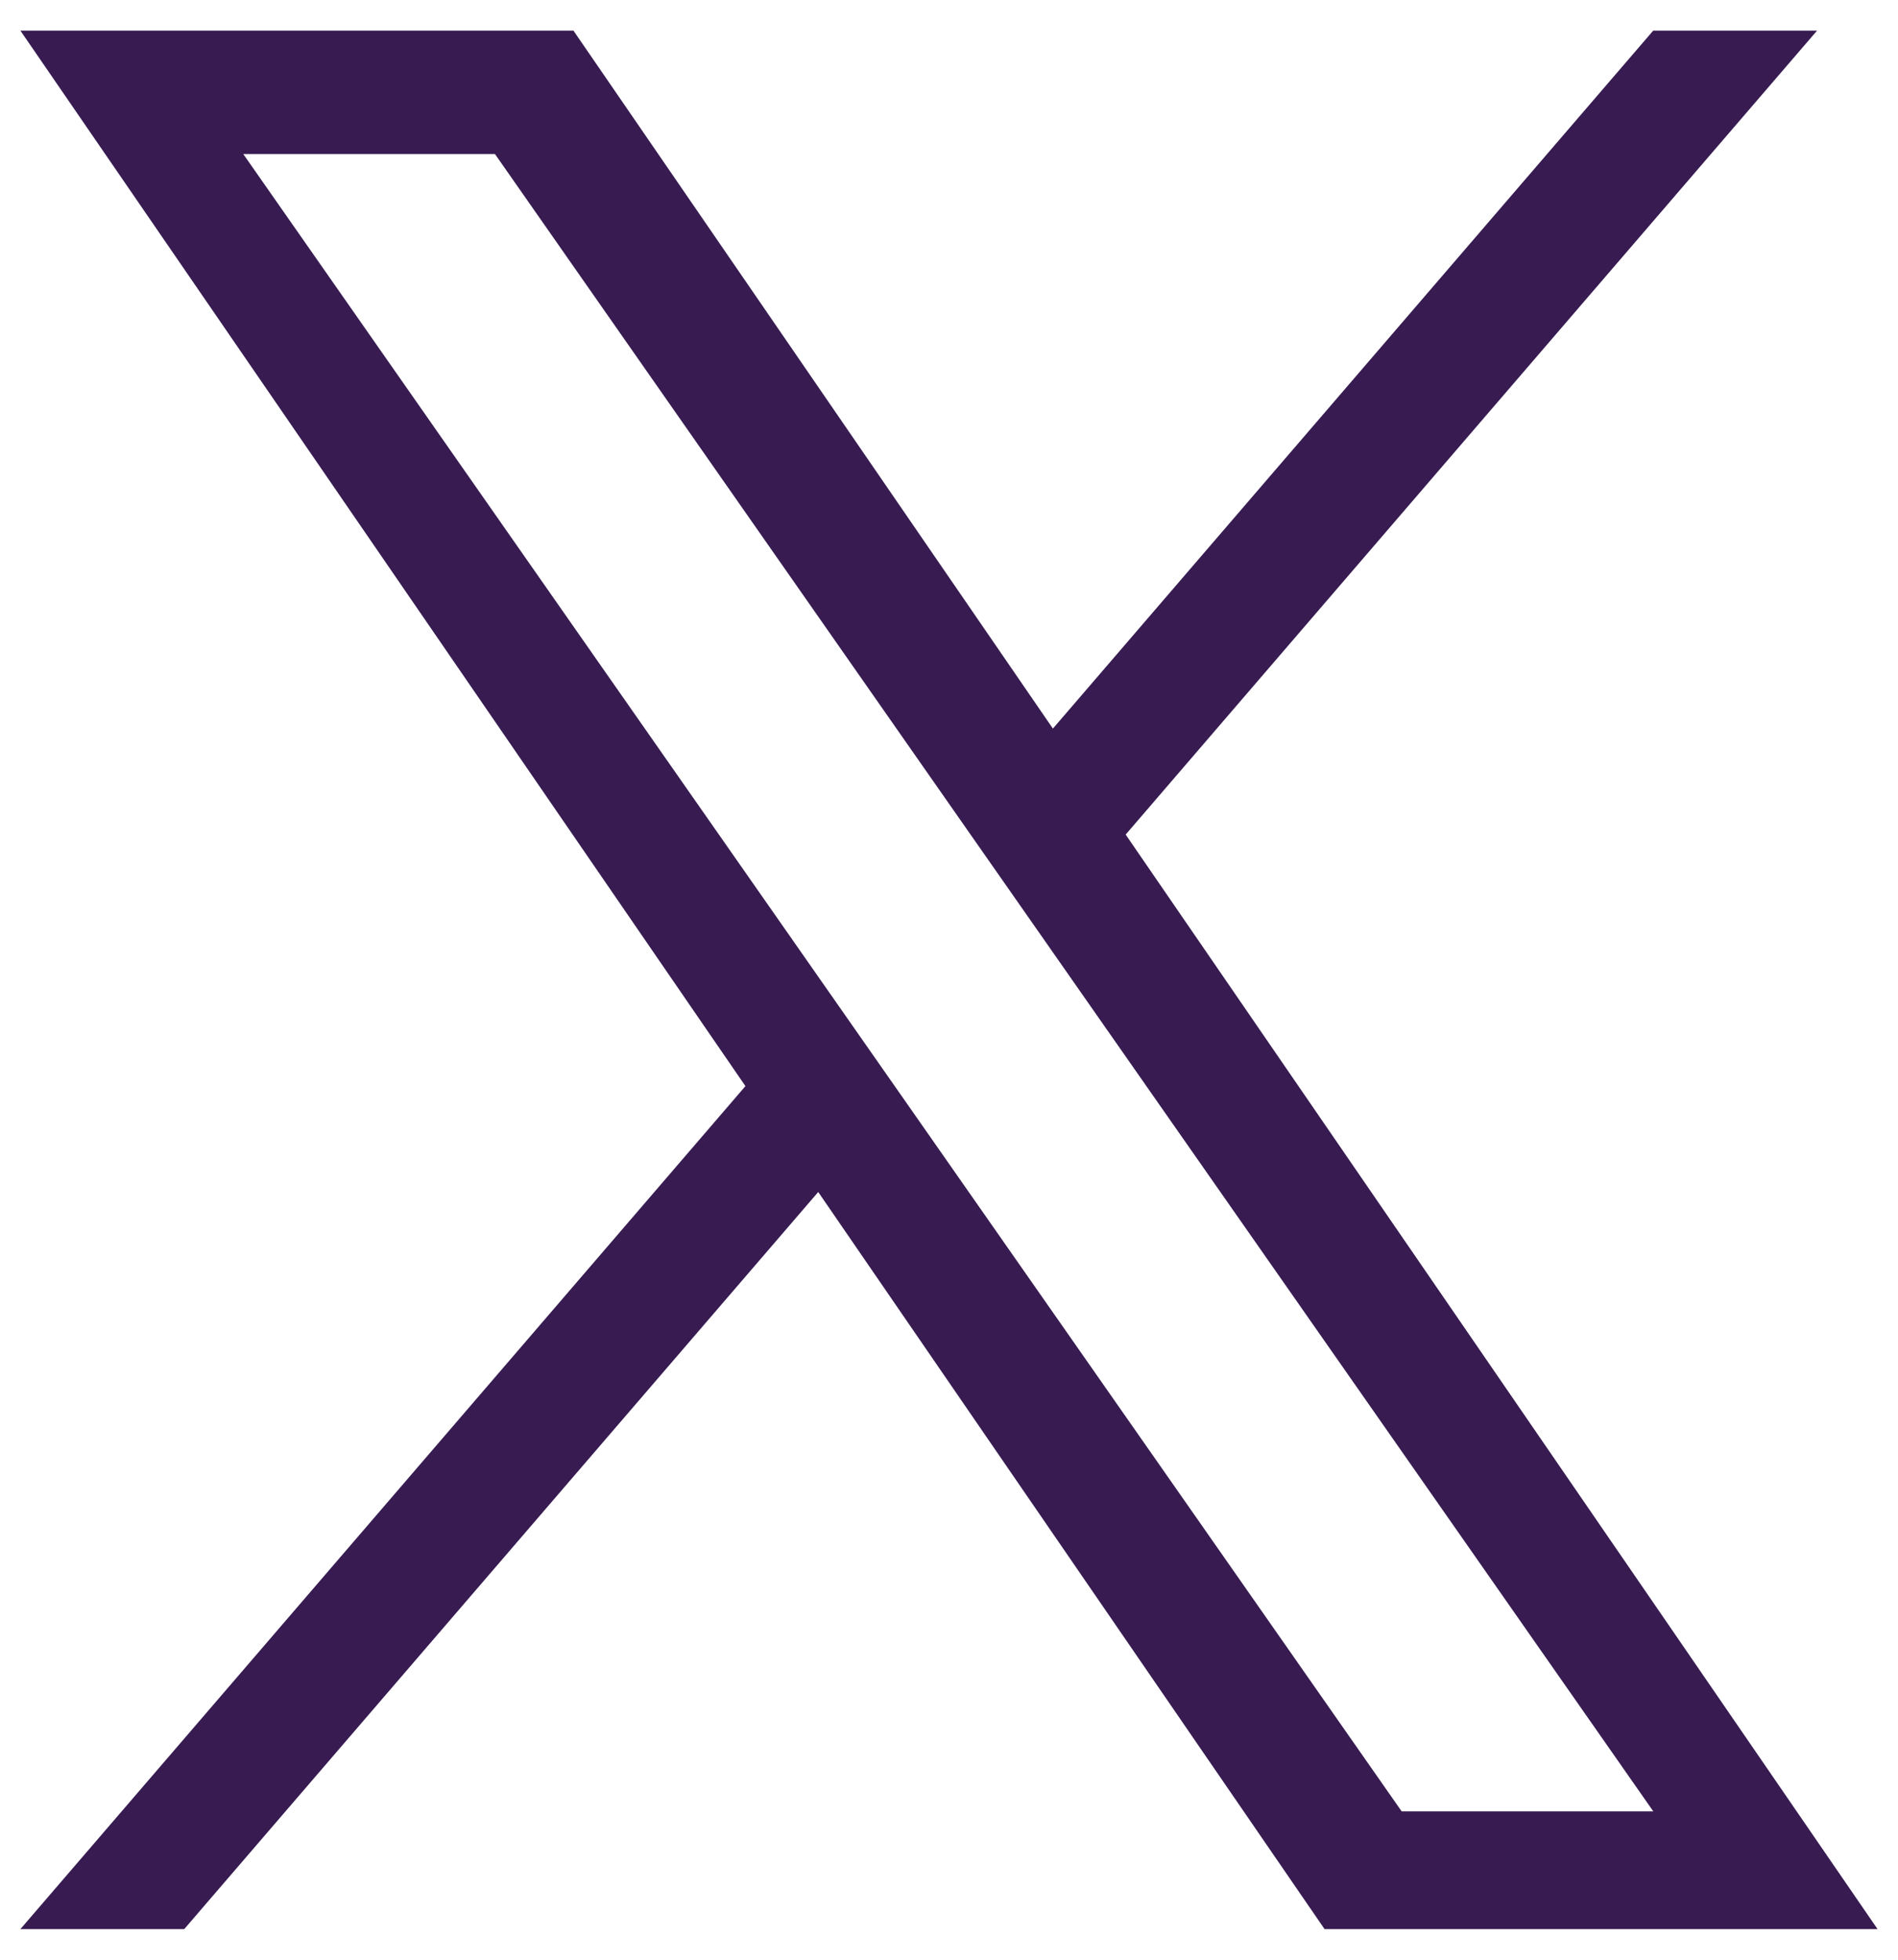 <svg width="31" height="32" viewBox="0 0 31 32" fill="none" xmlns="http://www.w3.org/2000/svg">
<g clip-path="url(#clip0_1237_22429)">
<path d="M18.386 13.627L29.678 0.5H27.002L17.197 11.897L9.366 0.5H0.333L12.175 17.735L0.333 31.5H3.009L13.364 19.464L21.634 31.5H30.666L18.385 13.627H18.386ZM14.72 17.887L13.52 16.171L3.973 2.515H8.084L15.788 13.536L16.988 15.252L27.003 29.577H22.893L14.72 17.887V17.887Z" fill="#371B51"/>
</g>
<defs>
<clipPath id="clip0_1237_22429">
<rect width="31" height="31" fill="white" transform="translate(0 0.5)"/>
</clipPath>
</defs>
</svg>
